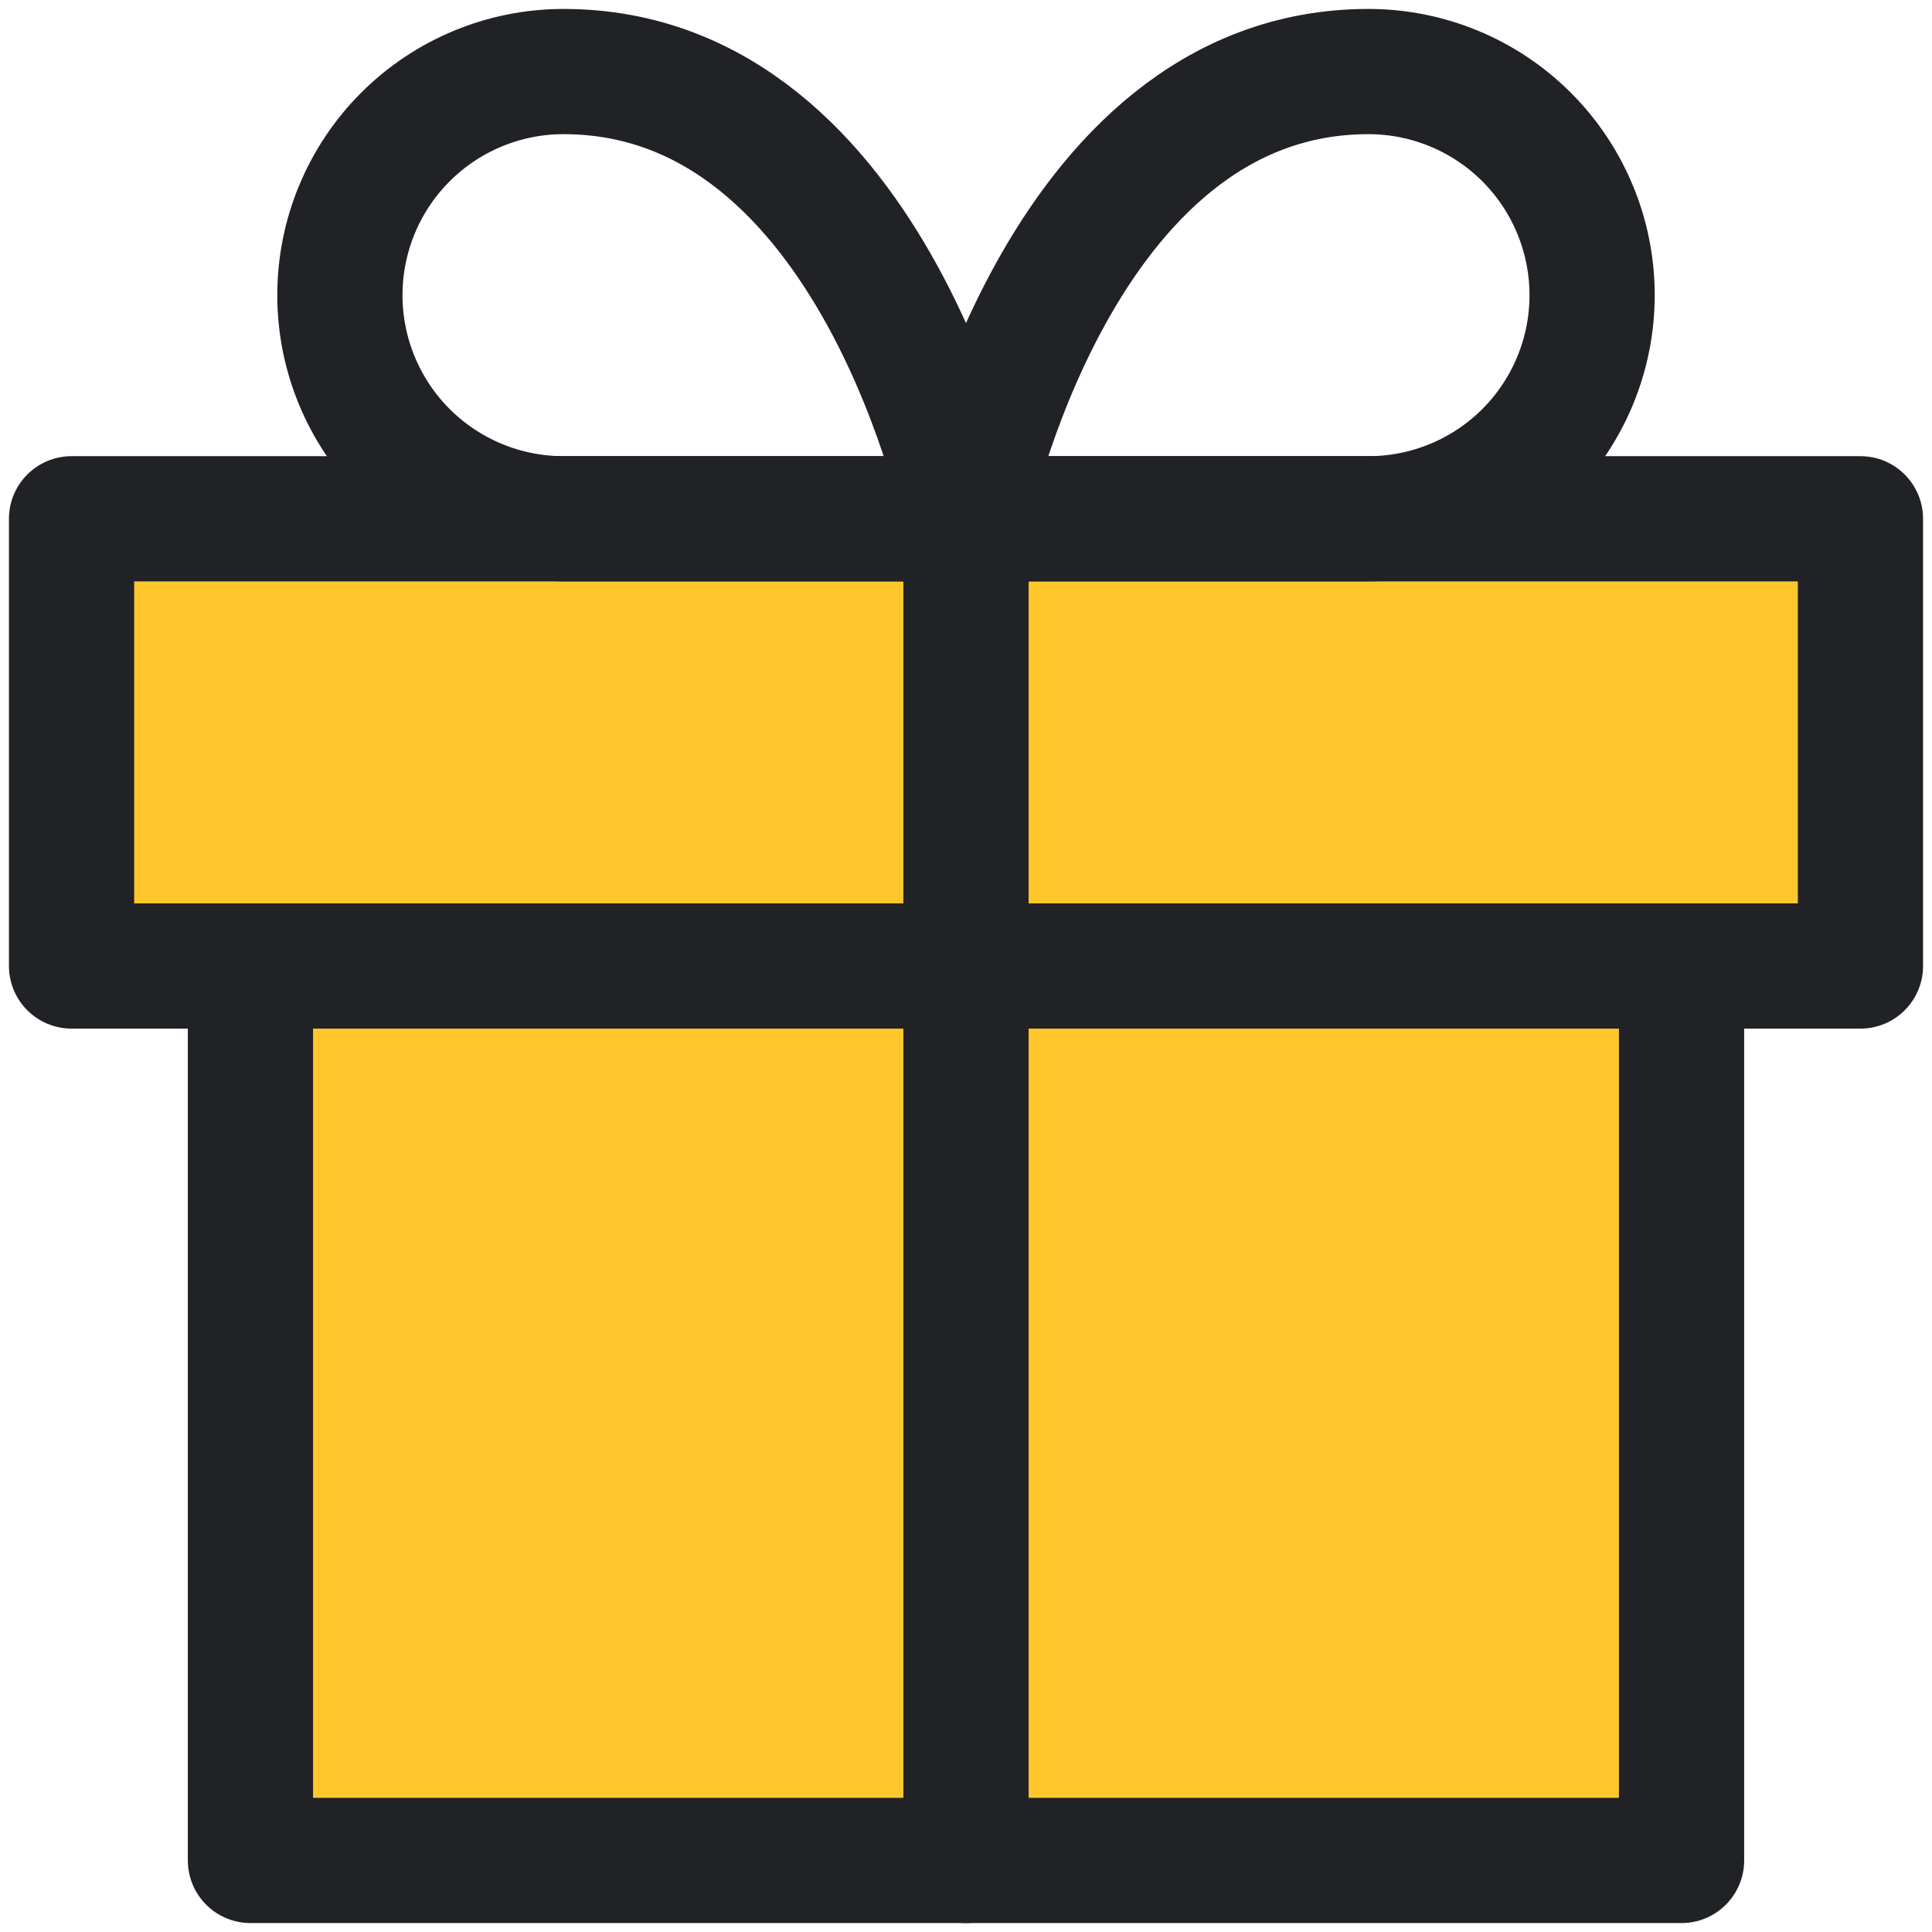 <svg width="108" height="108" viewBox="0 0 108 108" fill="none" xmlns="http://www.w3.org/2000/svg">
	<path d="M94 54V104H14V54" fill="#FFC72C"/>
	<path d="M94 54V104H14V54" stroke="#212226" stroke-width="7" stroke-linecap="round" stroke-linejoin="round"/>
	<path d="M104 29H4V54H104V29Z" fill="#FFC72C" stroke="#212226" stroke-width="7" stroke-linecap="round" stroke-linejoin="round"/>
	<path d="M54 104V29" stroke="#212226" stroke-width="7" stroke-linecap="round" stroke-linejoin="round"/>
	<path d="M54 29H31.5C28.185 29 25.005 27.683 22.661 25.339C20.317 22.995 19 19.815 19 16.5C19 13.185 20.317 10.005 22.661 7.661C25.005 5.317 28.185 4 31.5 4C49 4 54 29 54 29Z" stroke="#212226" stroke-width="7" stroke-linecap="round" stroke-linejoin="round"/>
	<path d="M54 29H76.5C79.815 29 82.995 27.683 85.339 25.339C87.683 22.995 89 19.815 89 16.5C89 13.185 87.683 10.005 85.339 7.661C82.995 5.317 79.815 4 76.5 4C59 4 54 29 54 29Z" stroke="#212226" stroke-width="7" stroke-linecap="round" stroke-linejoin="round"/>
</svg>